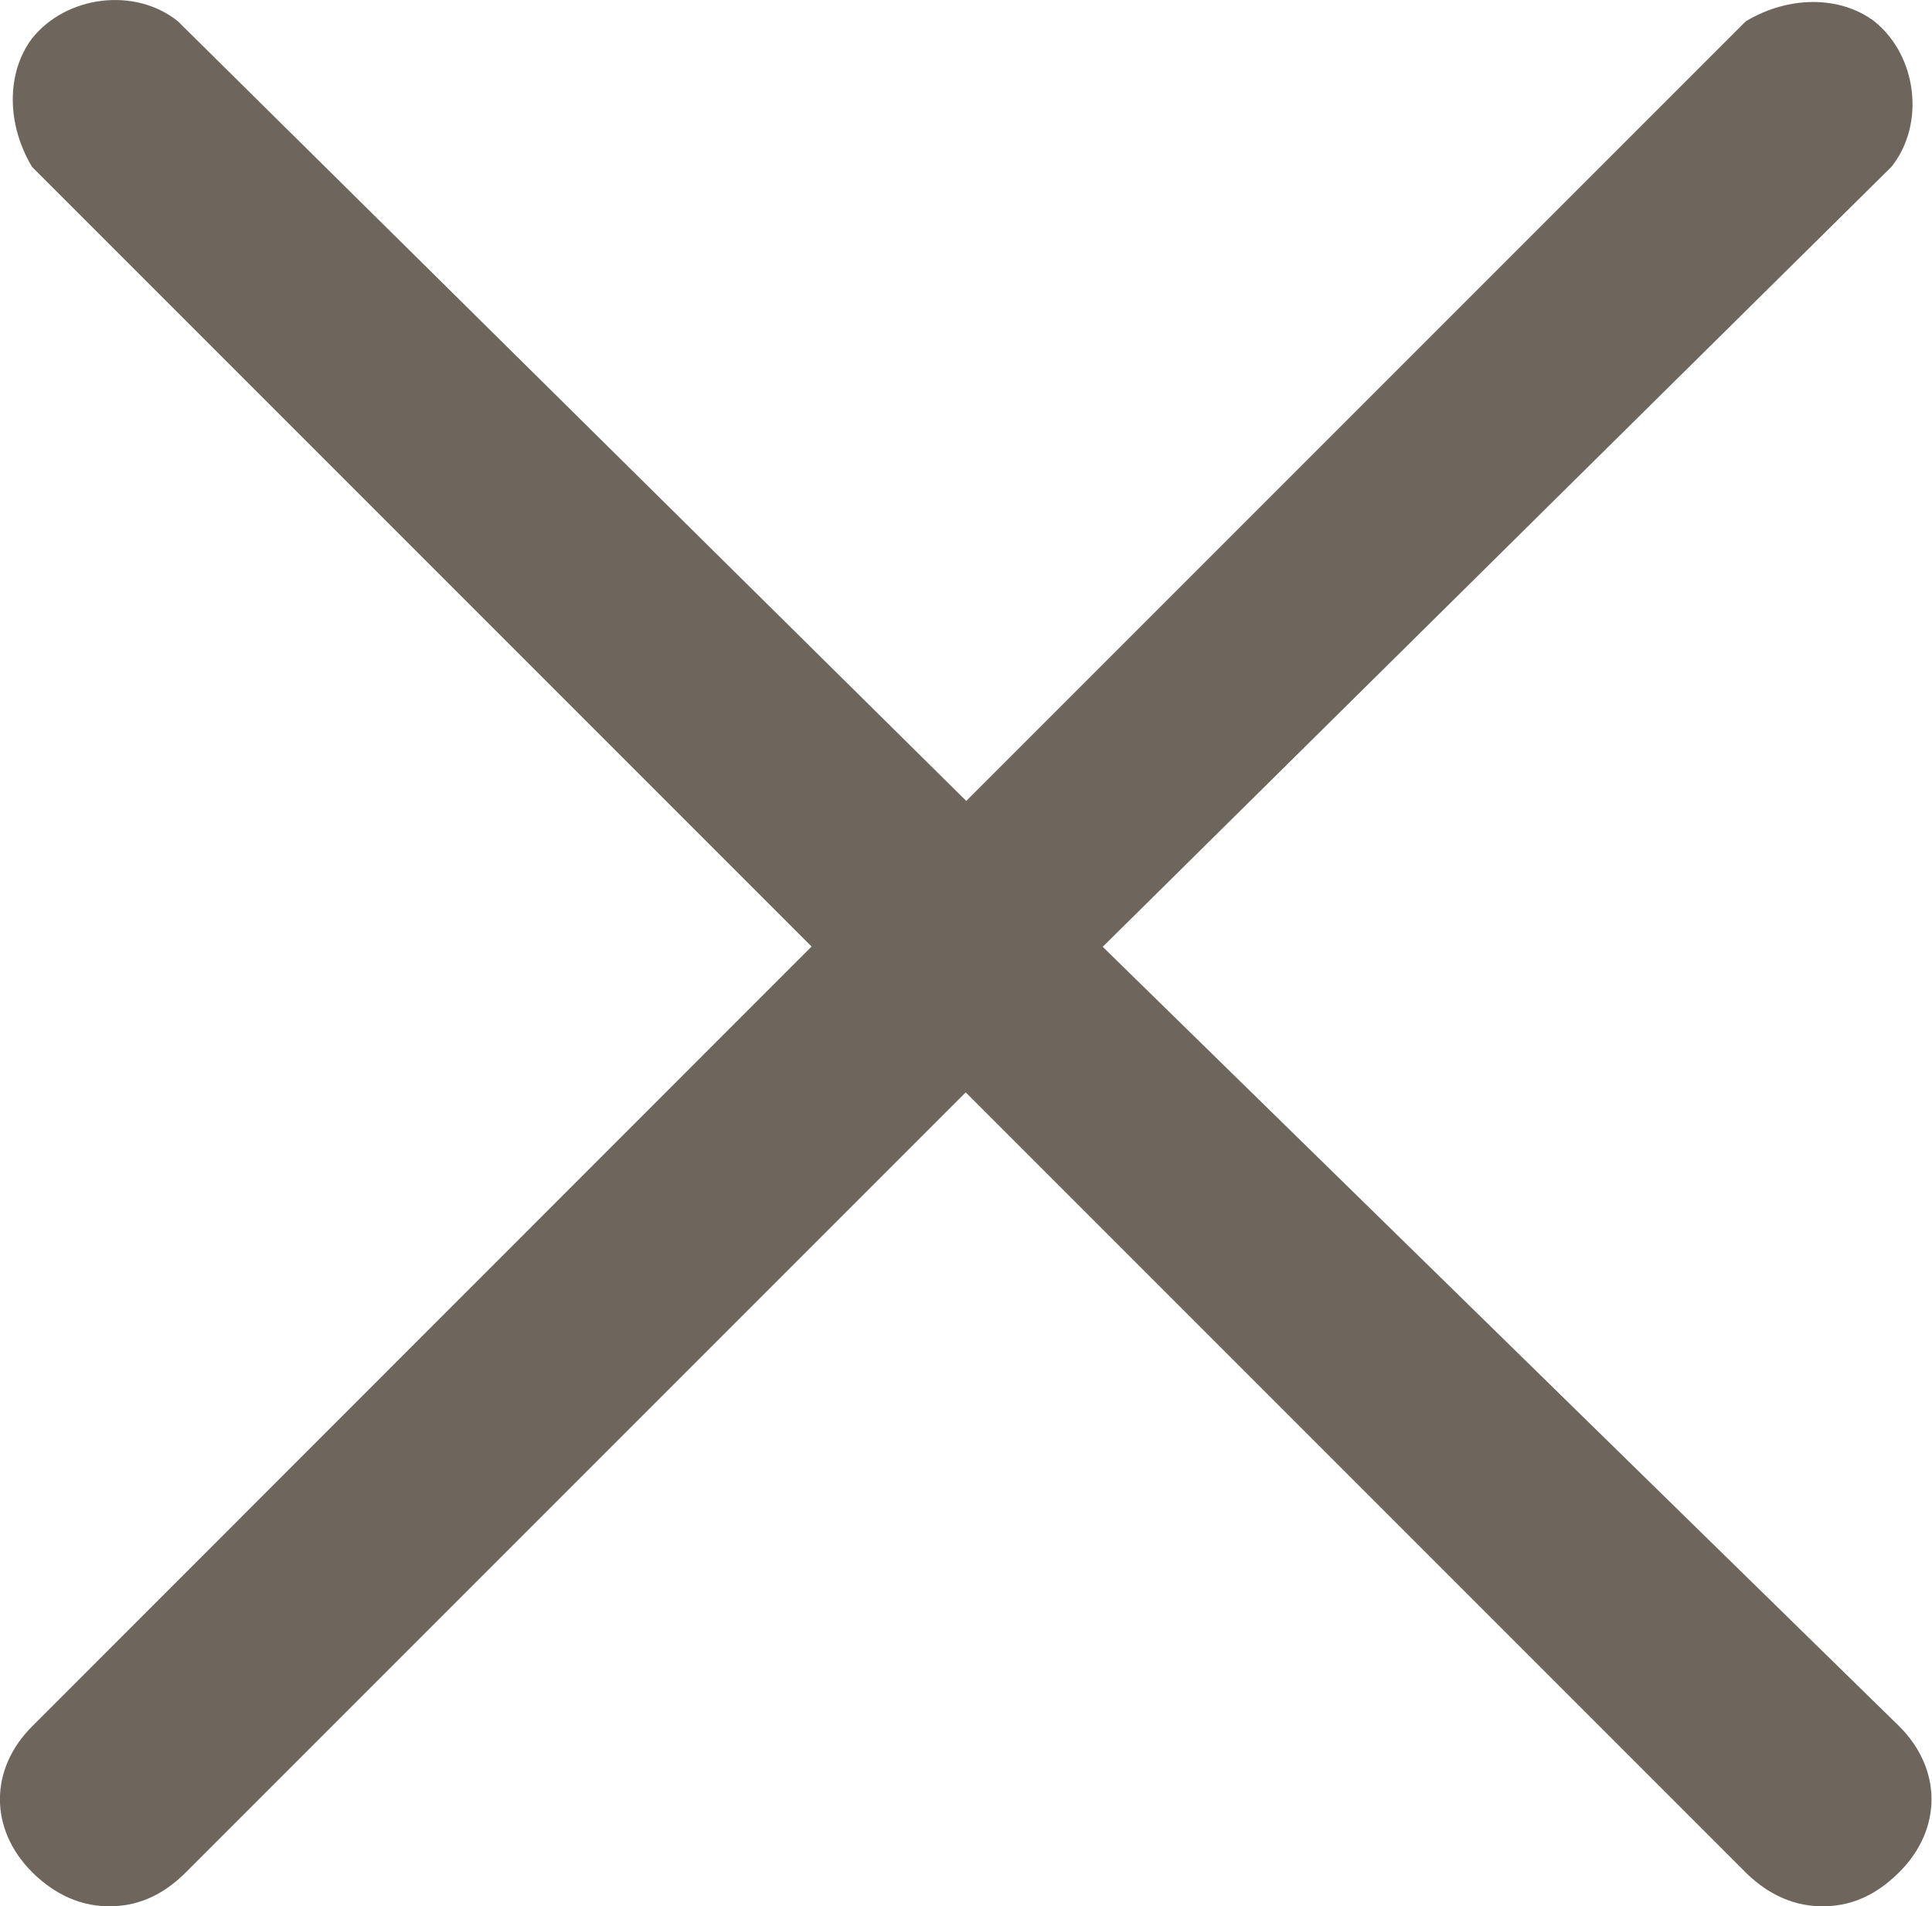 <?xml version="1.0" encoding="UTF-8"?><svg id="Ebene_1" xmlns="http://www.w3.org/2000/svg" viewBox="0 0 69.94 69"><defs><style>.cls-1{fill:#6e665d;}</style></defs><path class="cls-1" d="M39.93,34.26L68.47,6.04c1.24-1.55,.93-4.03-.62-5.27-1.24-.93-3.1-.93-4.65,0l-28.22,28.22L6.44,.77C4.88-.48,2.4-.16,1.16,1.39,.23,2.63,.23,4.49,1.16,6.04l28.22,28.22L1.16,62.49c-1.55,1.55-1.55,3.72,0,5.27,.62,.62,1.55,1.24,2.79,1.24,.93,0,1.86-.31,2.79-1.24l28.22-28.22,28.22,28.22c.62,.62,1.55,1.24,2.79,1.24,.93,0,1.86-.31,2.79-1.24,1.55-1.55,1.55-3.72,0-5.27l-28.84-28.22Z"/></svg>